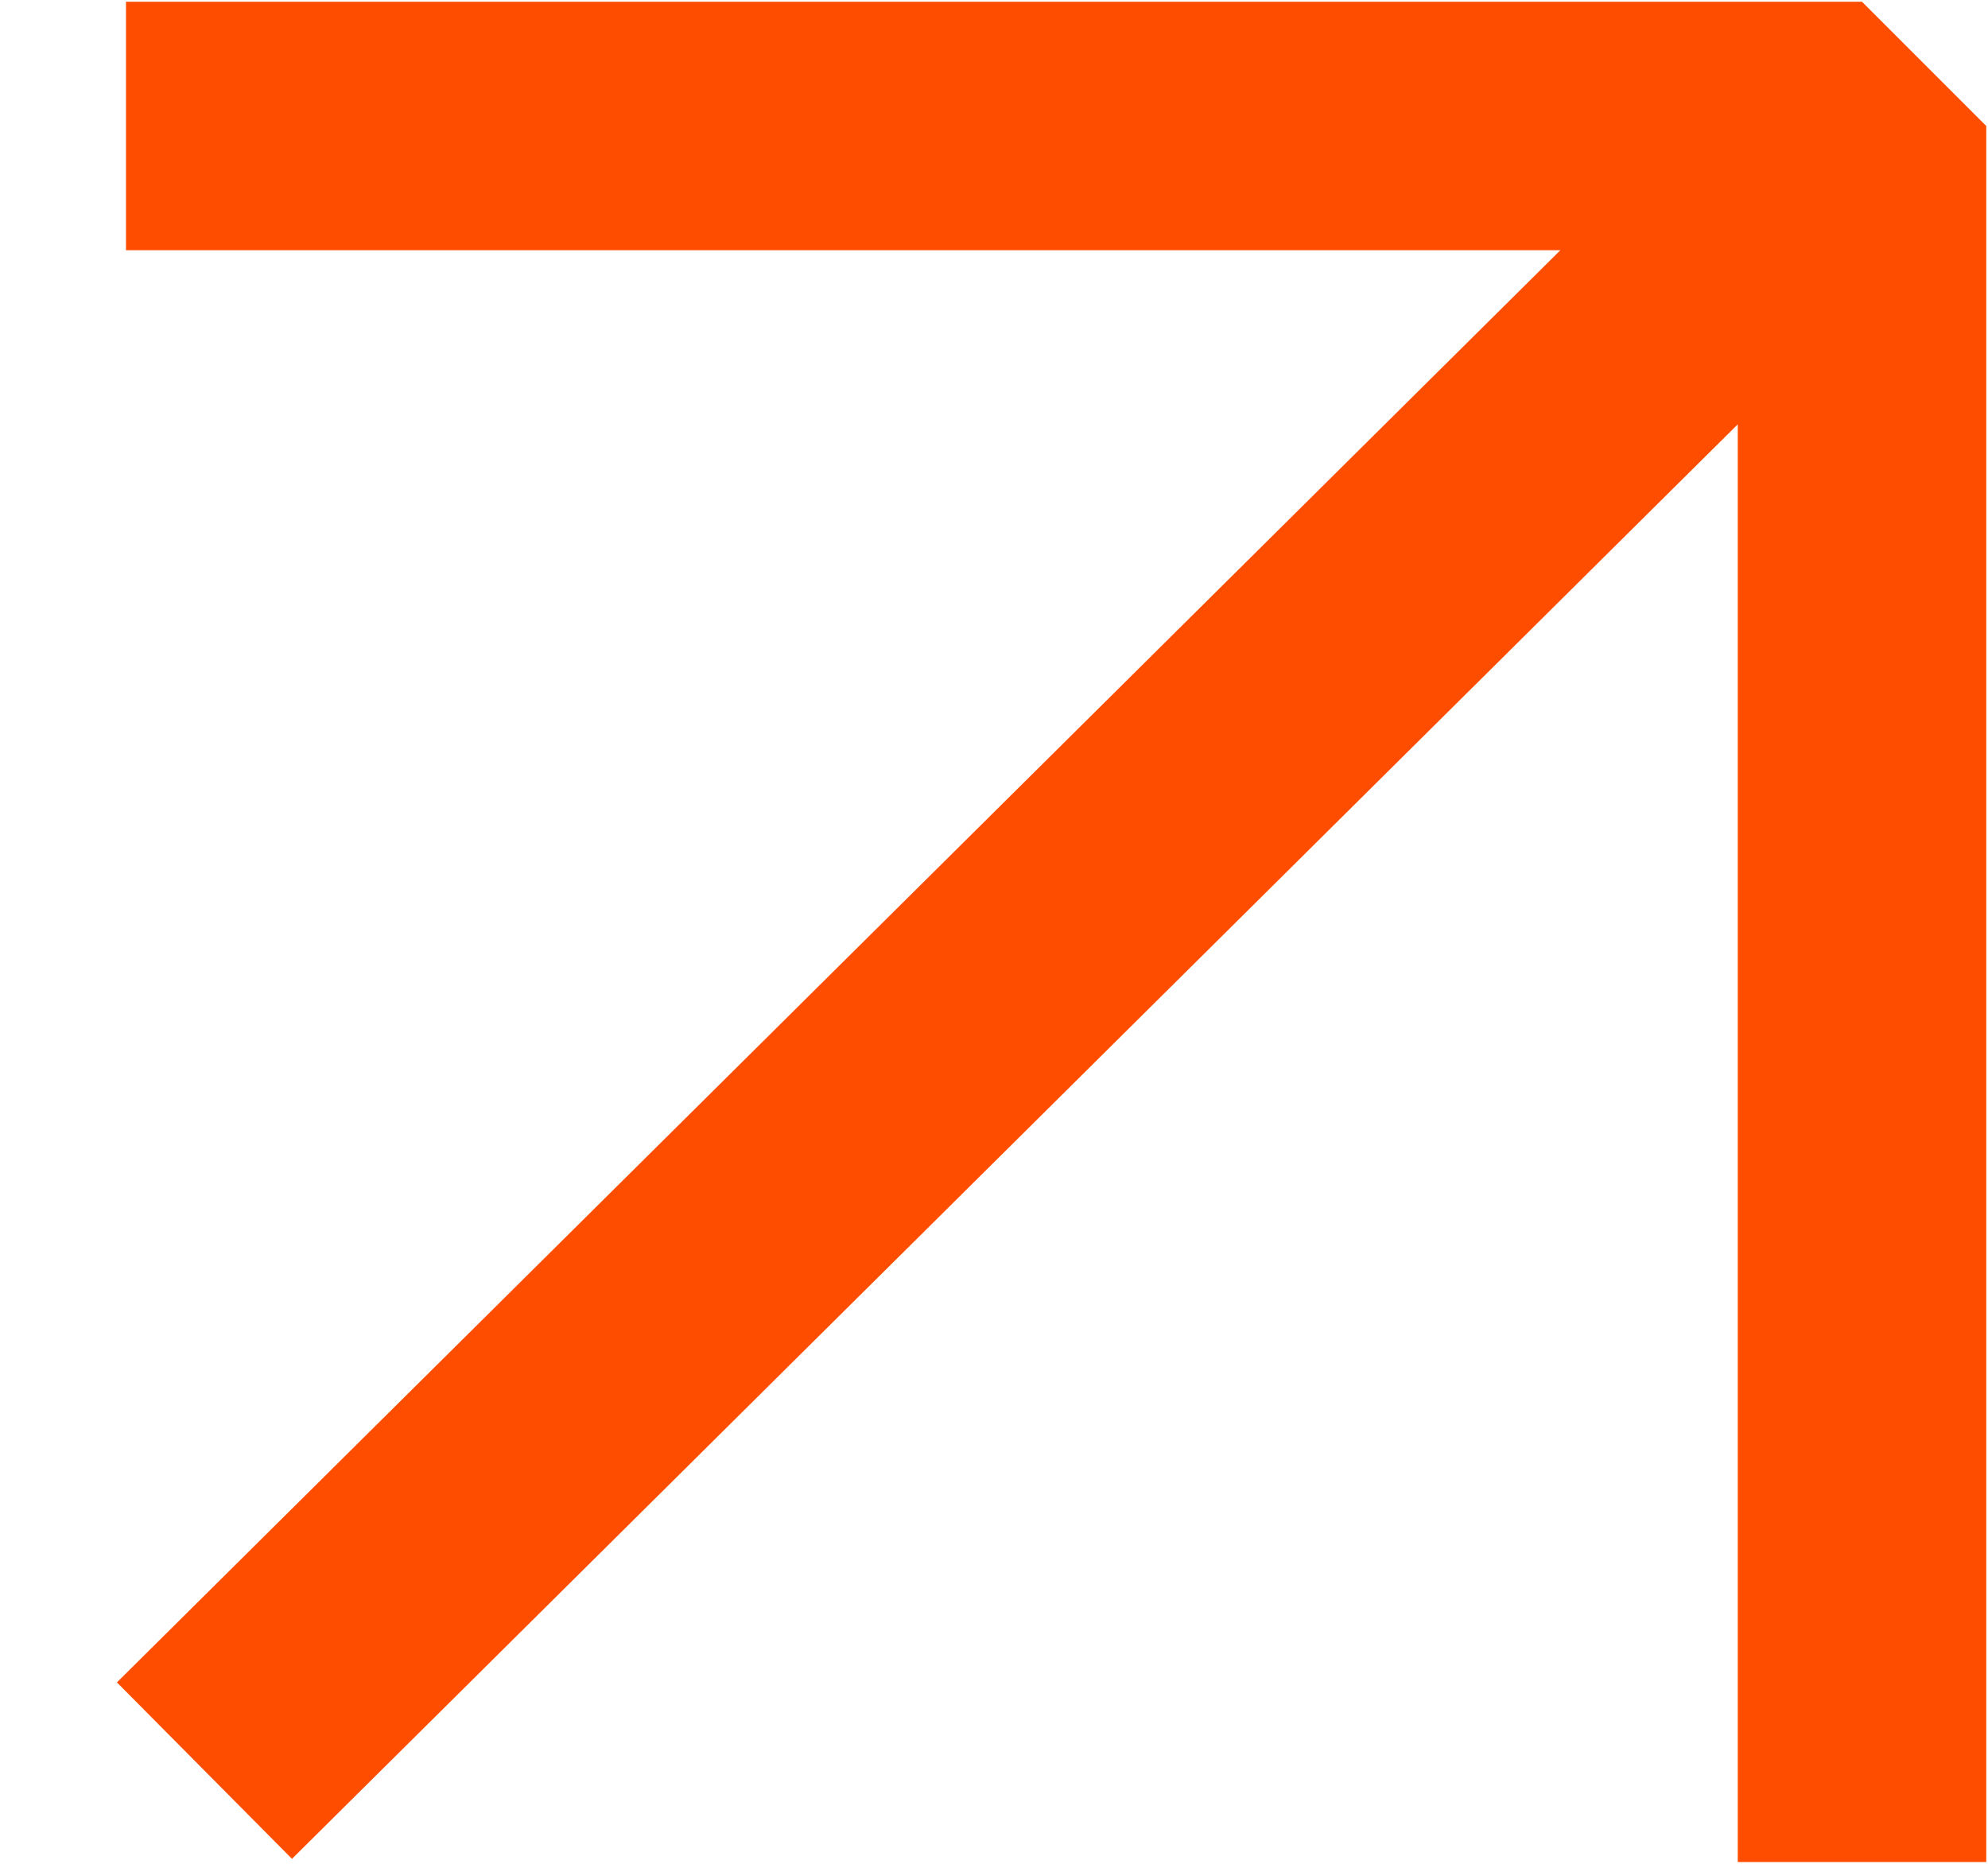 <?xml version="1.0" encoding="UTF-8"?> <svg xmlns="http://www.w3.org/2000/svg" width="16" height="15" viewBox="0 0 16 15" fill="none"><path fill-rule="evenodd" clip-rule="evenodd" d="M12.558 2.014H1.014V0.014H14.986L15.986 1.014V14.986H13.986V3.415L2.35 14.96L0.941 13.54L12.558 2.014Z" fill="#FF4D00"></path></svg> 